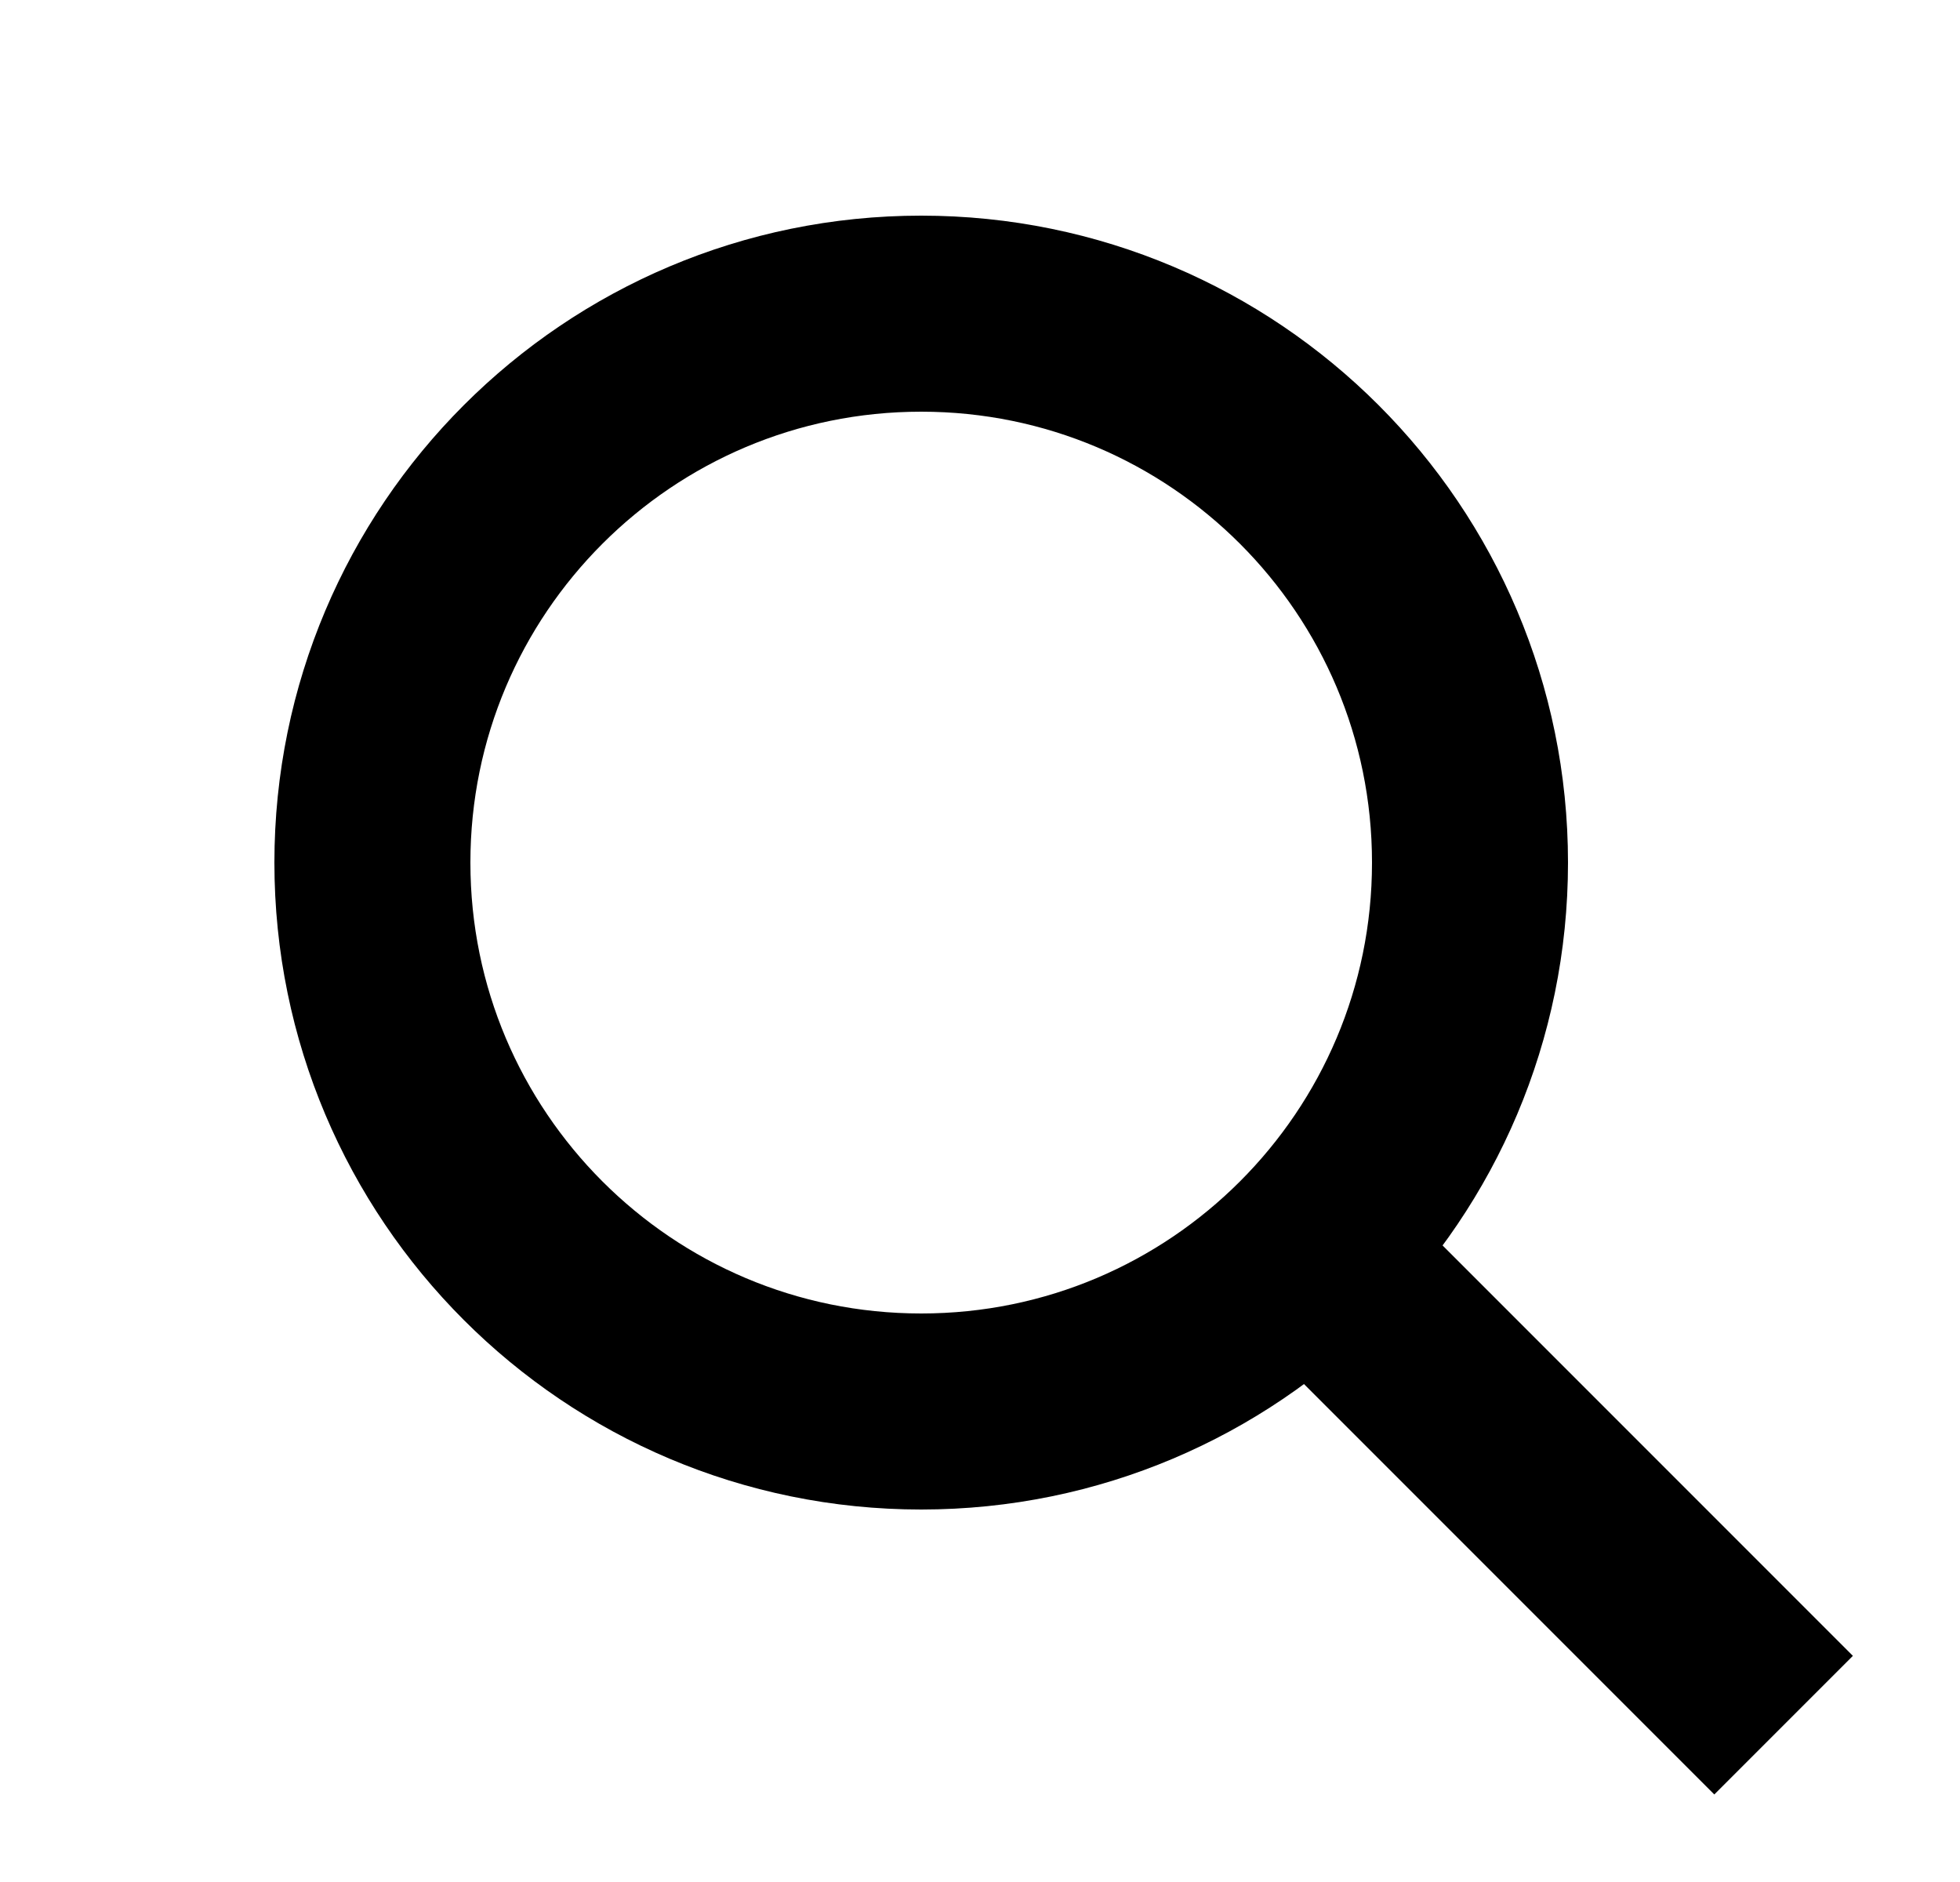 <svg width="25" height="24" viewBox="0 0 25 24" fill="none" xmlns="http://www.w3.org/2000/svg">
<path d="M16.75 16L22.75 22" stroke="black" stroke-width="2.5"/>
<path d="M18.75 11C18.75 14.866 15.616 18 11.75 18C7.884 18 4.75 14.866 4.75 11C4.75 7.134 7.884 4 11.75 4C15.616 4 18.75 7.134 18.75 11Z" stroke="black" stroke-width="2.5"/>
</svg>
